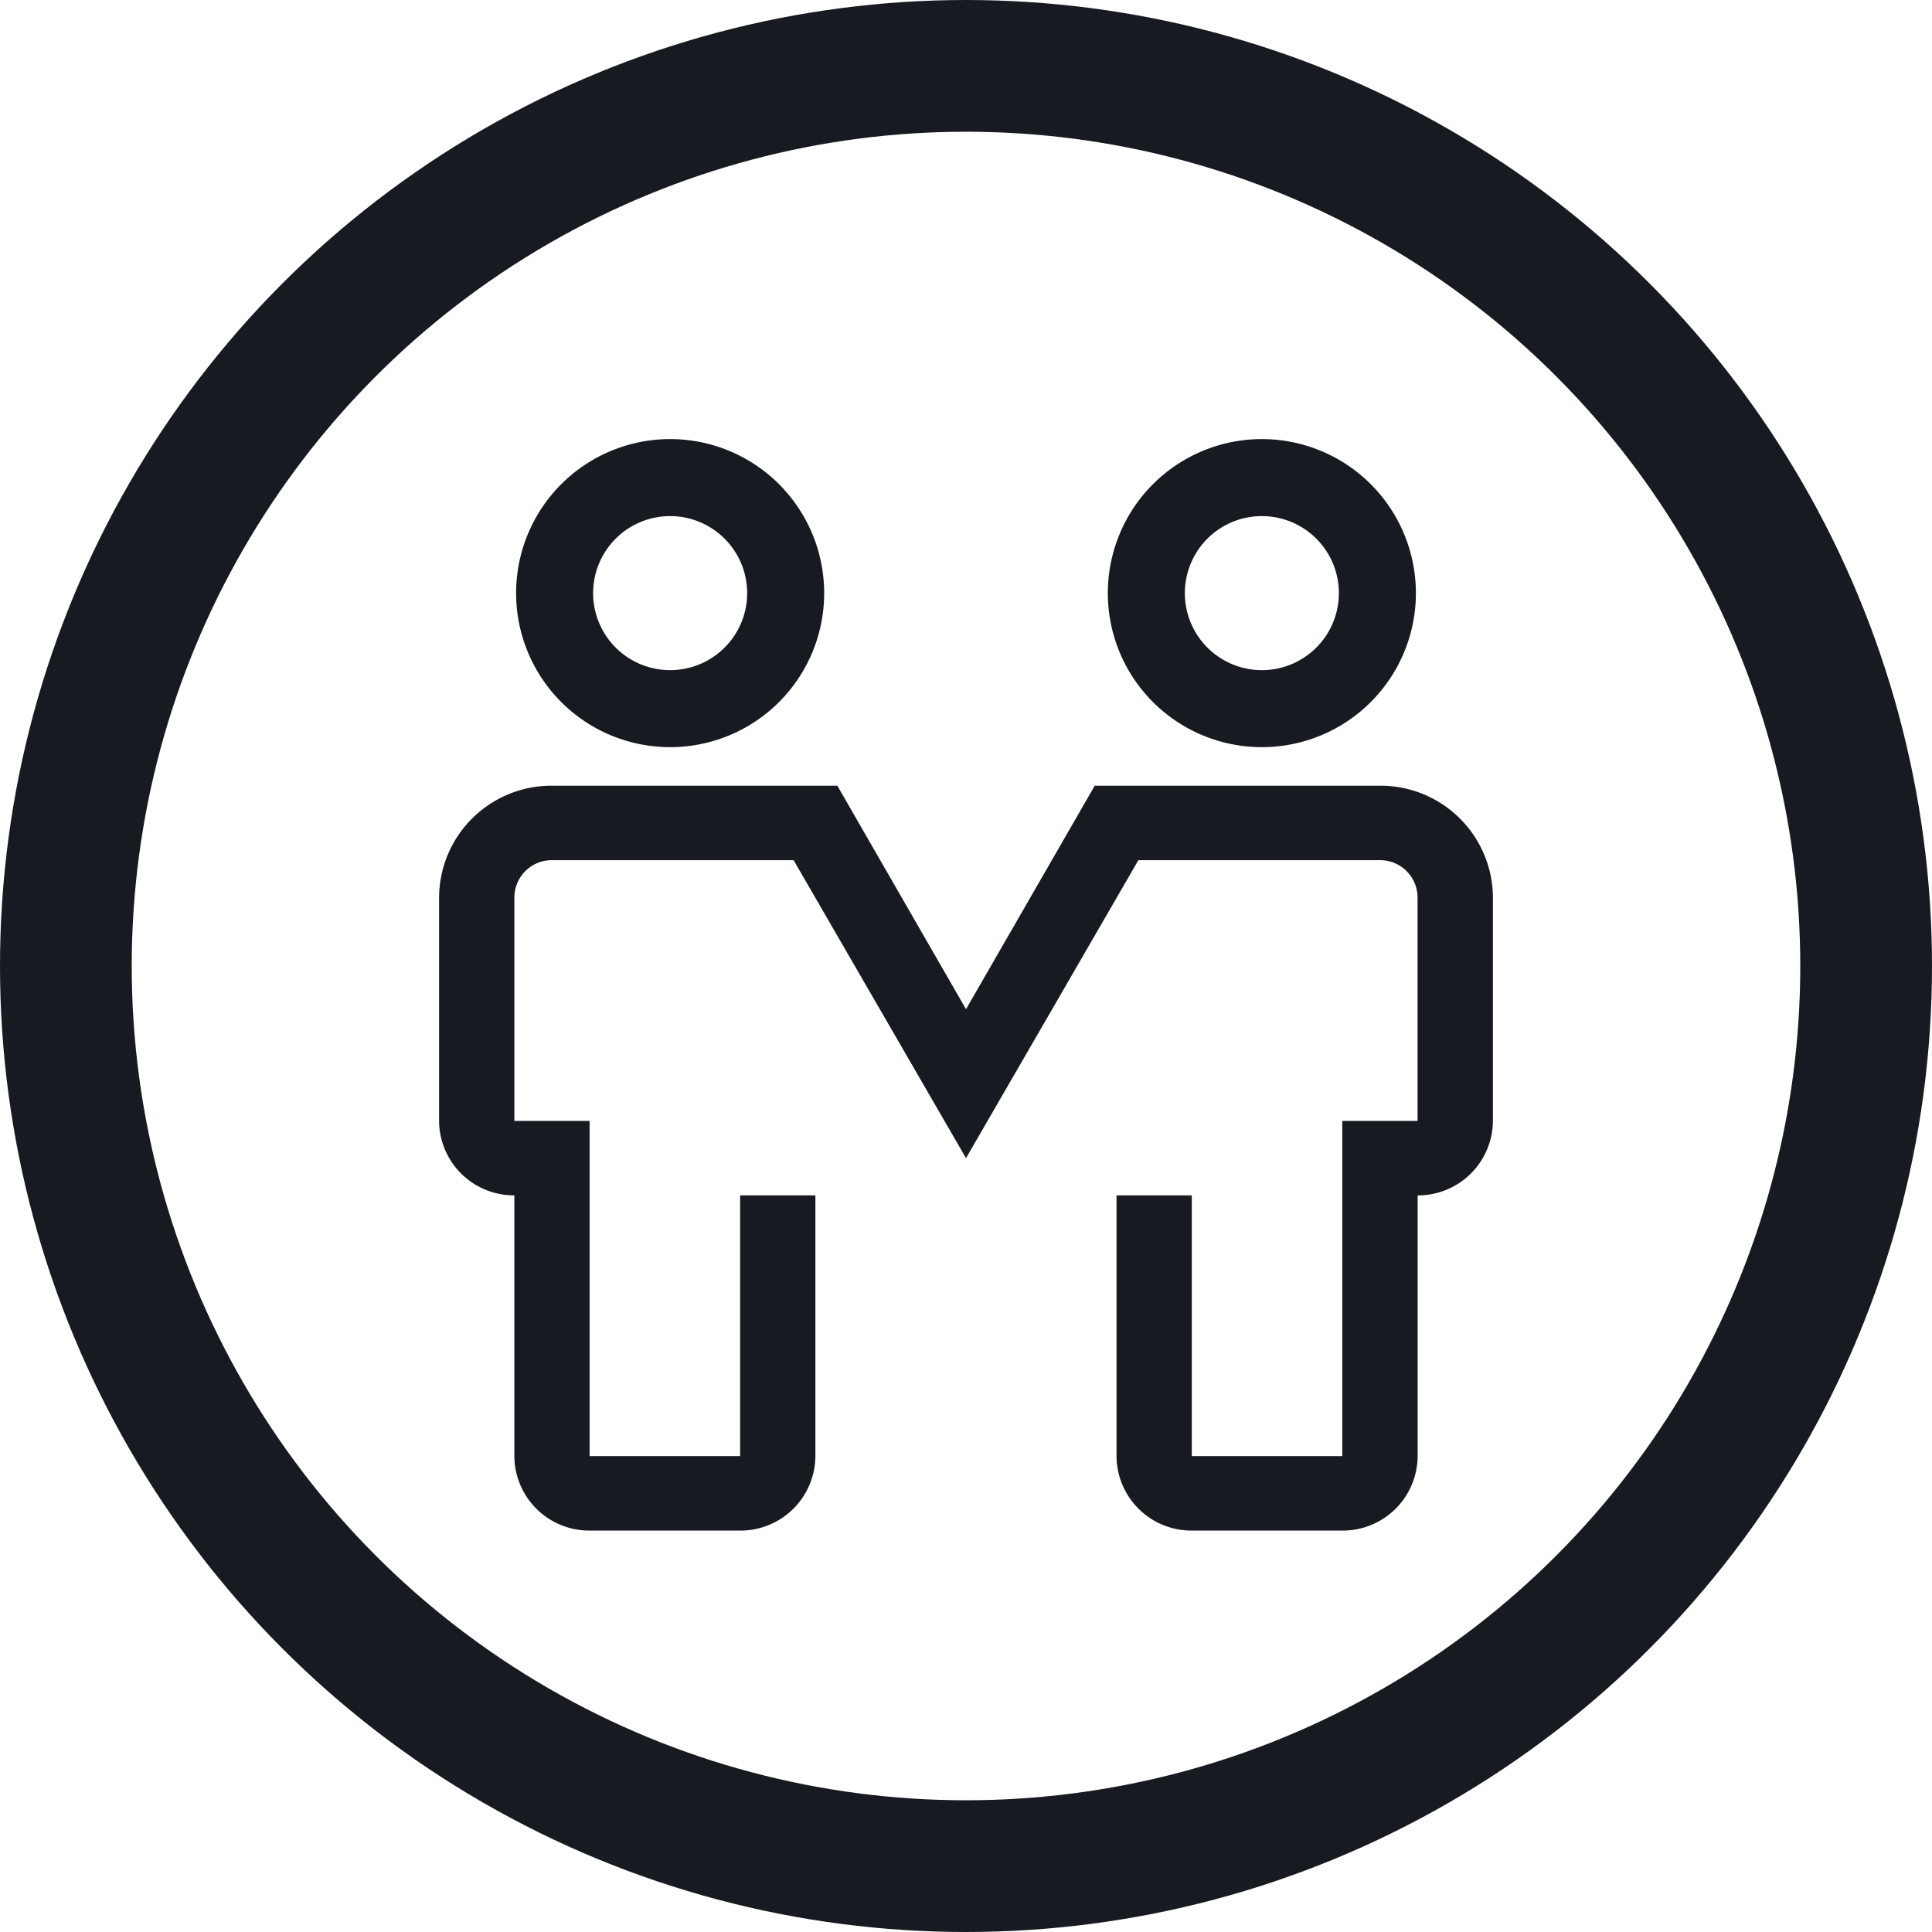 <svg xmlns="http://www.w3.org/2000/svg" width="22" height="22" viewBox="0 0 22 22">
  <g id="Group_116" data-name="Group 116" transform="translate(-1067 -376)">
    <g id="Ellipse_105" data-name="Ellipse 105" transform="translate(1067 376)" fill="none" stroke="#171a20" stroke-width="1.5">
      <circle cx="11" cy="11" r="11" stroke="none"/>
      <circle cx="11" cy="11" r="10.25" fill="none"/>
    </g>
    <g id="partnership" transform="translate(1060 375)">
      <path id="Path_49" data-name="Path 49" d="M25.754,9.508a1.754,1.754,0,1,1,1.754-1.754A1.754,1.754,0,0,1,25.754,9.508Zm0-2.631a.877.877,0,1,0,.877.877A.877.877,0,0,0,25.754,6.877Z" transform="translate(-11.123)" fill="#171a20"/>
      <path id="Path_50" data-name="Path 50" d="M121.754,9.508a1.754,1.754,0,1,1,1.754-1.754A1.754,1.754,0,0,1,121.754,9.508Zm0-2.631a.877.877,0,1,0,.877.877A.877.877,0,0,0,121.754,6.877Z" transform="translate(-100.385)" fill="#171a20"/>
      <path id="Path_51" data-name="Path 51" d="M22.286,68.482H20.571a.853.853,0,0,1-.857-.848V64.665h.857v2.969h1.714V63.817h.857V61.272a.426.426,0,0,0-.429-.424H19.963L18,64.241l-1.963-3.393H13.286a.426.426,0,0,0-.429.424v2.545h.857v3.817h1.714V64.665h.857v2.969a.853.853,0,0,1-.857.848H13.714a.853.853,0,0,1-.857-.848V64.665A.853.853,0,0,1,12,63.817V61.272A1.279,1.279,0,0,1,13.286,60h3.249L18,62.545,19.466,60h3.249A1.279,1.279,0,0,1,24,61.272v2.545a.853.853,0,0,1-.857.848v2.969A.853.853,0,0,1,22.286,68.482Z" transform="translate(0 -50.053)" fill="#171a20"/>
    </g>
  </g>
</svg>
